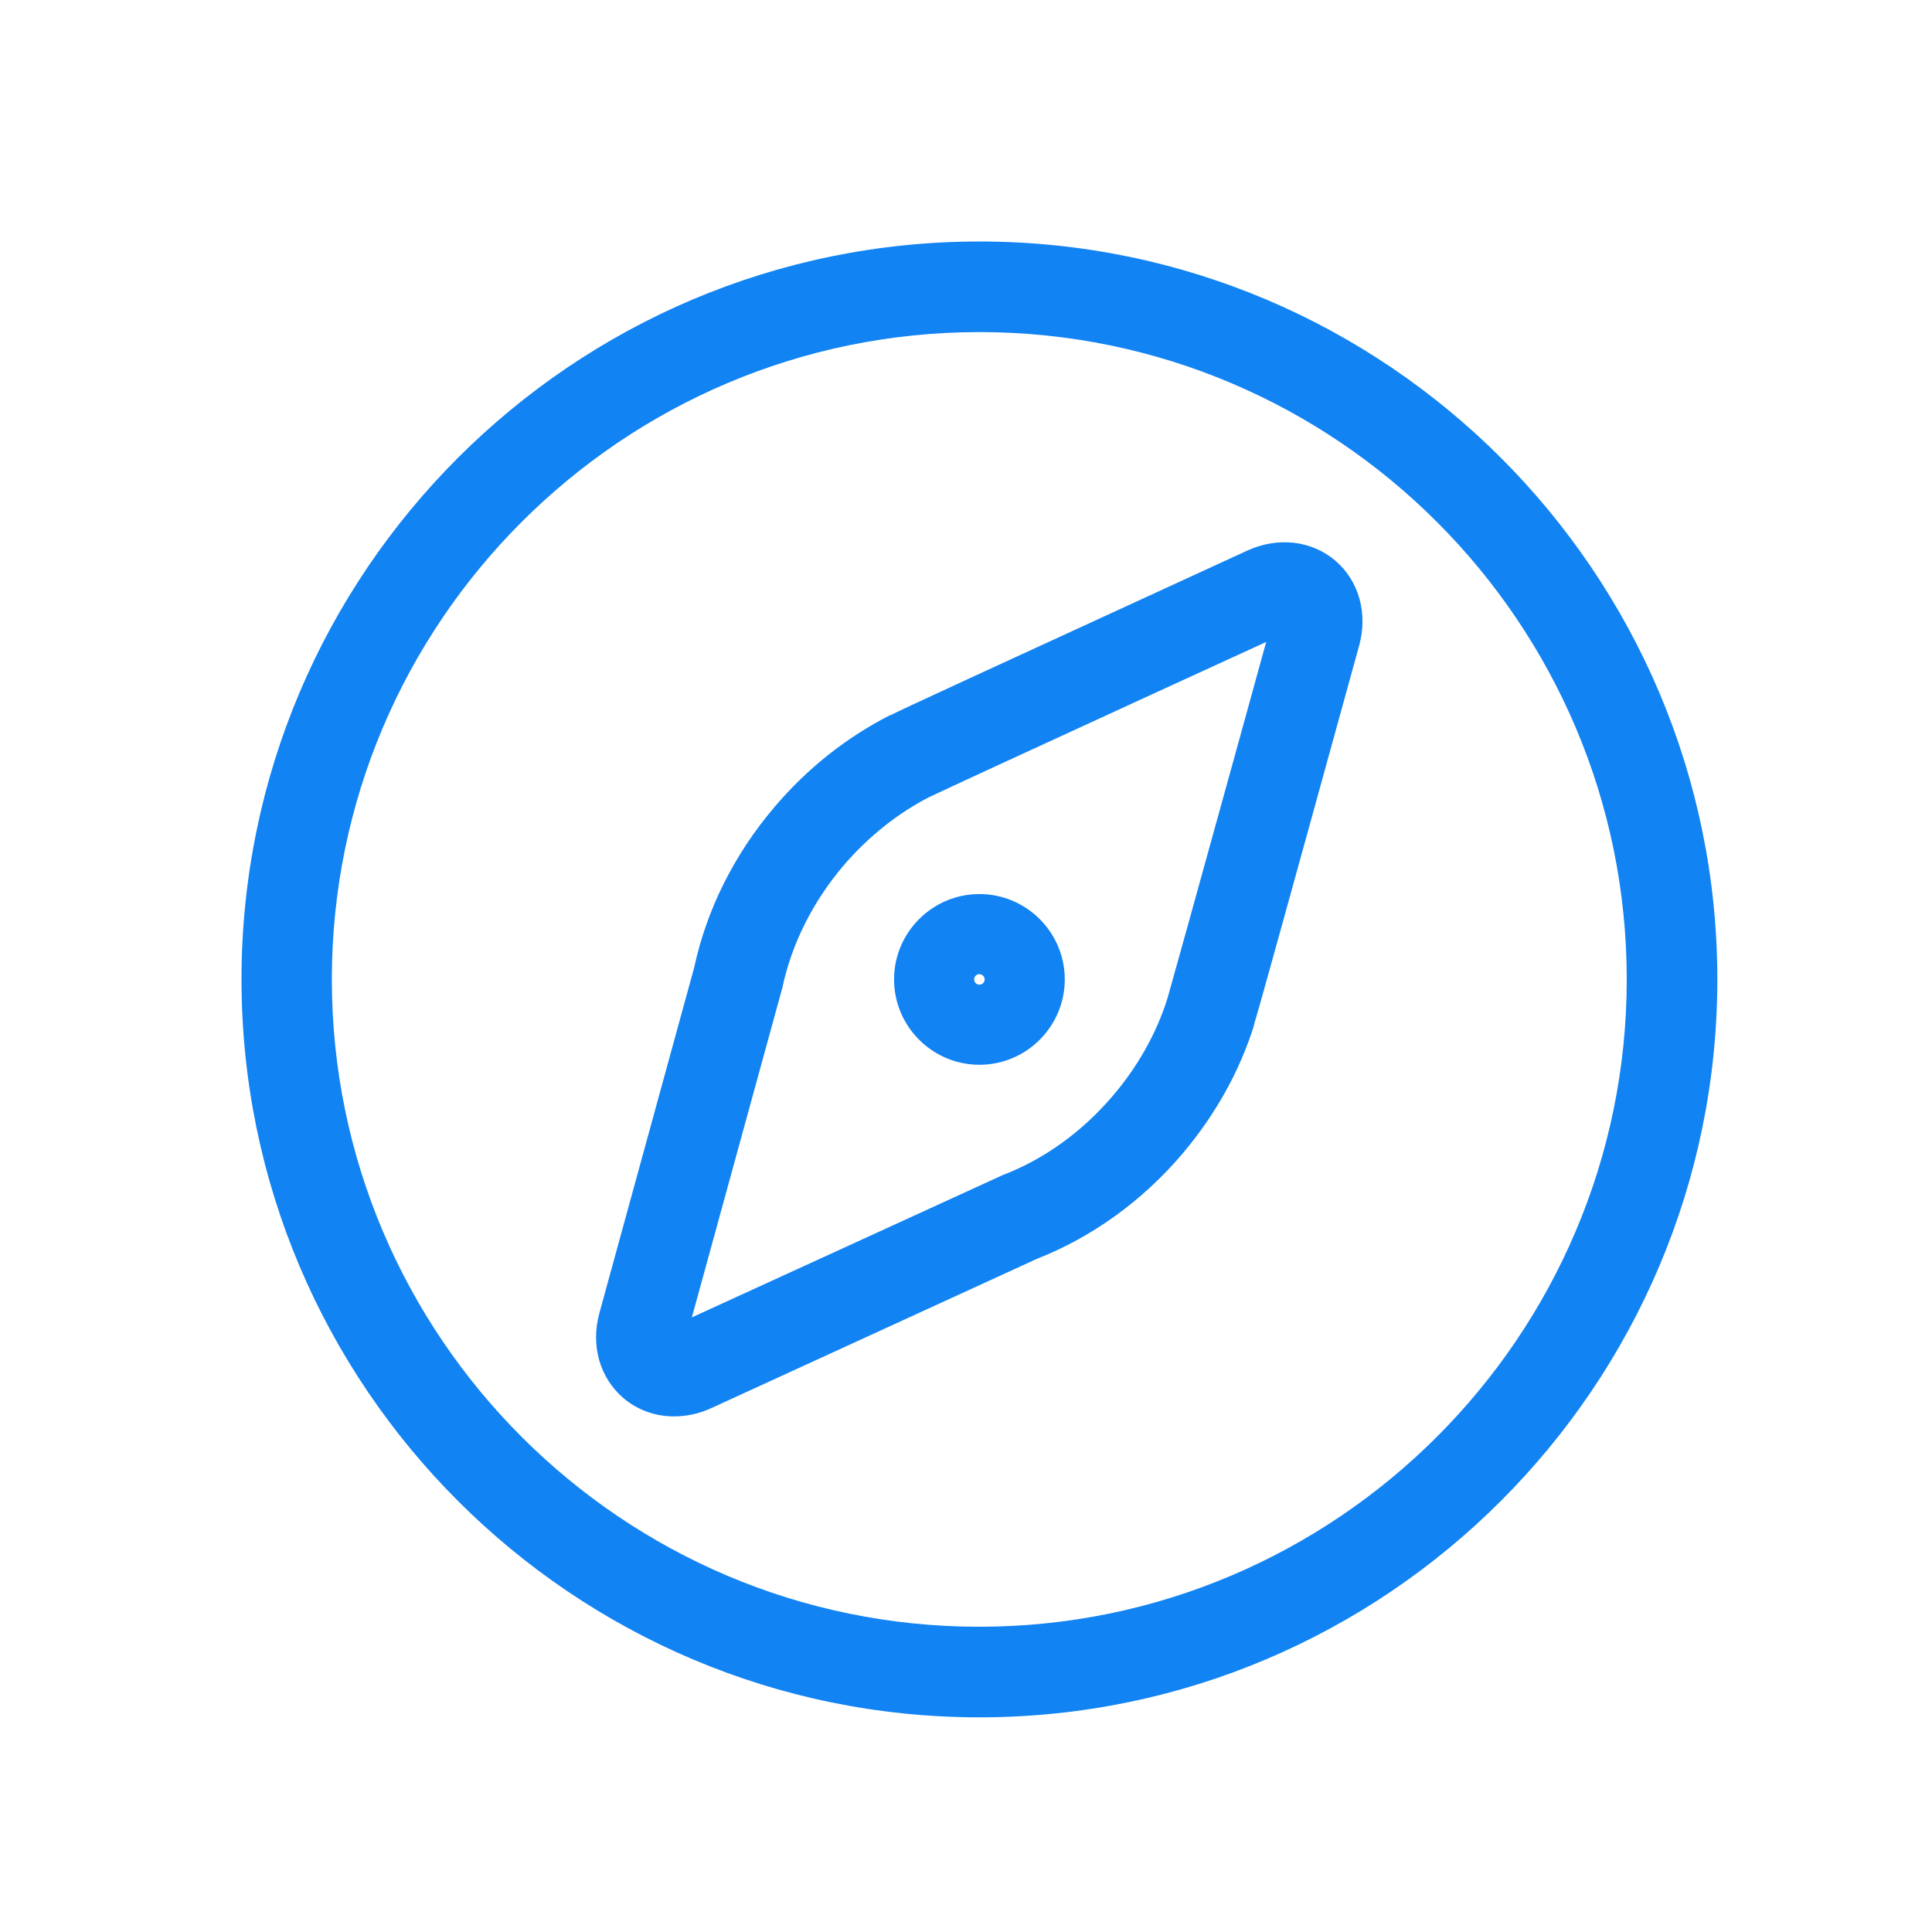 <?xml version="1.0" encoding="UTF-8"?>
<svg width="72px" height="72px" viewBox="0 0 72 72" version="1.1" xmlns="http://www.w3.org/2000/svg" xmlns:xlink="http://www.w3.org/1999/xlink">
    <title>Artboard</title>
    <g id="Artboard" stroke="none" stroke-width="1" fill="none" fill-rule="evenodd">
        <g id="Group" transform="translate(9, 9)" fill="#1283F2" fill-rule="nonzero">
            <path d="M27.5,0 C42.669,0 55,12.341 55,27.5 C55,42.659 42.659,55 27.5,55 C12.341,55 0,42.659 0,27.5 C0,12.341 12.331,0 27.5,0 Z M27.5,3.376 C14.19,3.376 3.367,14.2 3.367,27.5 C3.367,40.8 14.19,51.624 27.49,51.624 C40.79,51.624 51.624,40.8 51.624,27.5 C51.624,14.2 40.8,3.376 27.5,3.376 Z M40.761,11.891 C41.641,12.644 41.984,13.858 41.651,15.061 C38.549,26.316 37.903,28.635 37.727,29.203 L37.737,29.203 C37.189,30.945 36.288,32.55 35.065,33.998 C33.568,35.76 31.689,37.11 29.643,37.913 L17.498,43.481 C17.048,43.687 16.578,43.785 16.118,43.785 C15.423,43.785 14.758,43.55 14.23,43.1 C13.349,42.346 13.006,41.133 13.339,39.929 L16.872,27.05 C17.332,24.907 18.359,22.842 19.867,21.07 C21.09,19.632 22.538,18.487 24.163,17.655 L24.163,17.665 C24.691,17.4 26.874,16.392 37.482,11.519 C38.617,11 39.87,11.137 40.761,11.891 Z M38.187,14.924 C37.096,15.424 35.913,15.966 34.726,16.511 L34.132,16.784 L34.132,16.784 L33.539,17.056 C29.699,18.819 26.105,20.475 25.709,20.669 L25.68,20.679 C24.476,21.286 23.351,22.186 22.431,23.262 C21.286,24.613 20.503,26.179 20.16,27.794 L20.131,27.901 L16.784,40.095 L28.371,34.791 C29.907,34.204 31.336,33.176 32.481,31.826 C33.401,30.749 34.106,29.496 34.507,28.205 L34.517,28.175 C34.645,27.734 35.757,23.726 36.914,19.536 L37.175,18.592 C37.523,17.333 37.869,16.08 38.187,14.924 Z M27.5,24.319 C29.252,24.319 30.681,25.748 30.681,27.5 C30.681,29.252 29.252,30.681 27.5,30.681 C25.748,30.681 24.319,29.252 24.319,27.5 C24.319,25.748 25.748,24.319 27.5,24.319 Z M27.5,27.304 C27.392,27.304 27.304,27.392 27.304,27.5 C27.304,27.608 27.392,27.696 27.5,27.696 C27.608,27.696 27.696,27.608 27.696,27.5 C27.696,27.392 27.598,27.304 27.5,27.304 Z" id="Combined-Shape"></path>
        </g>
    </g>
</svg>